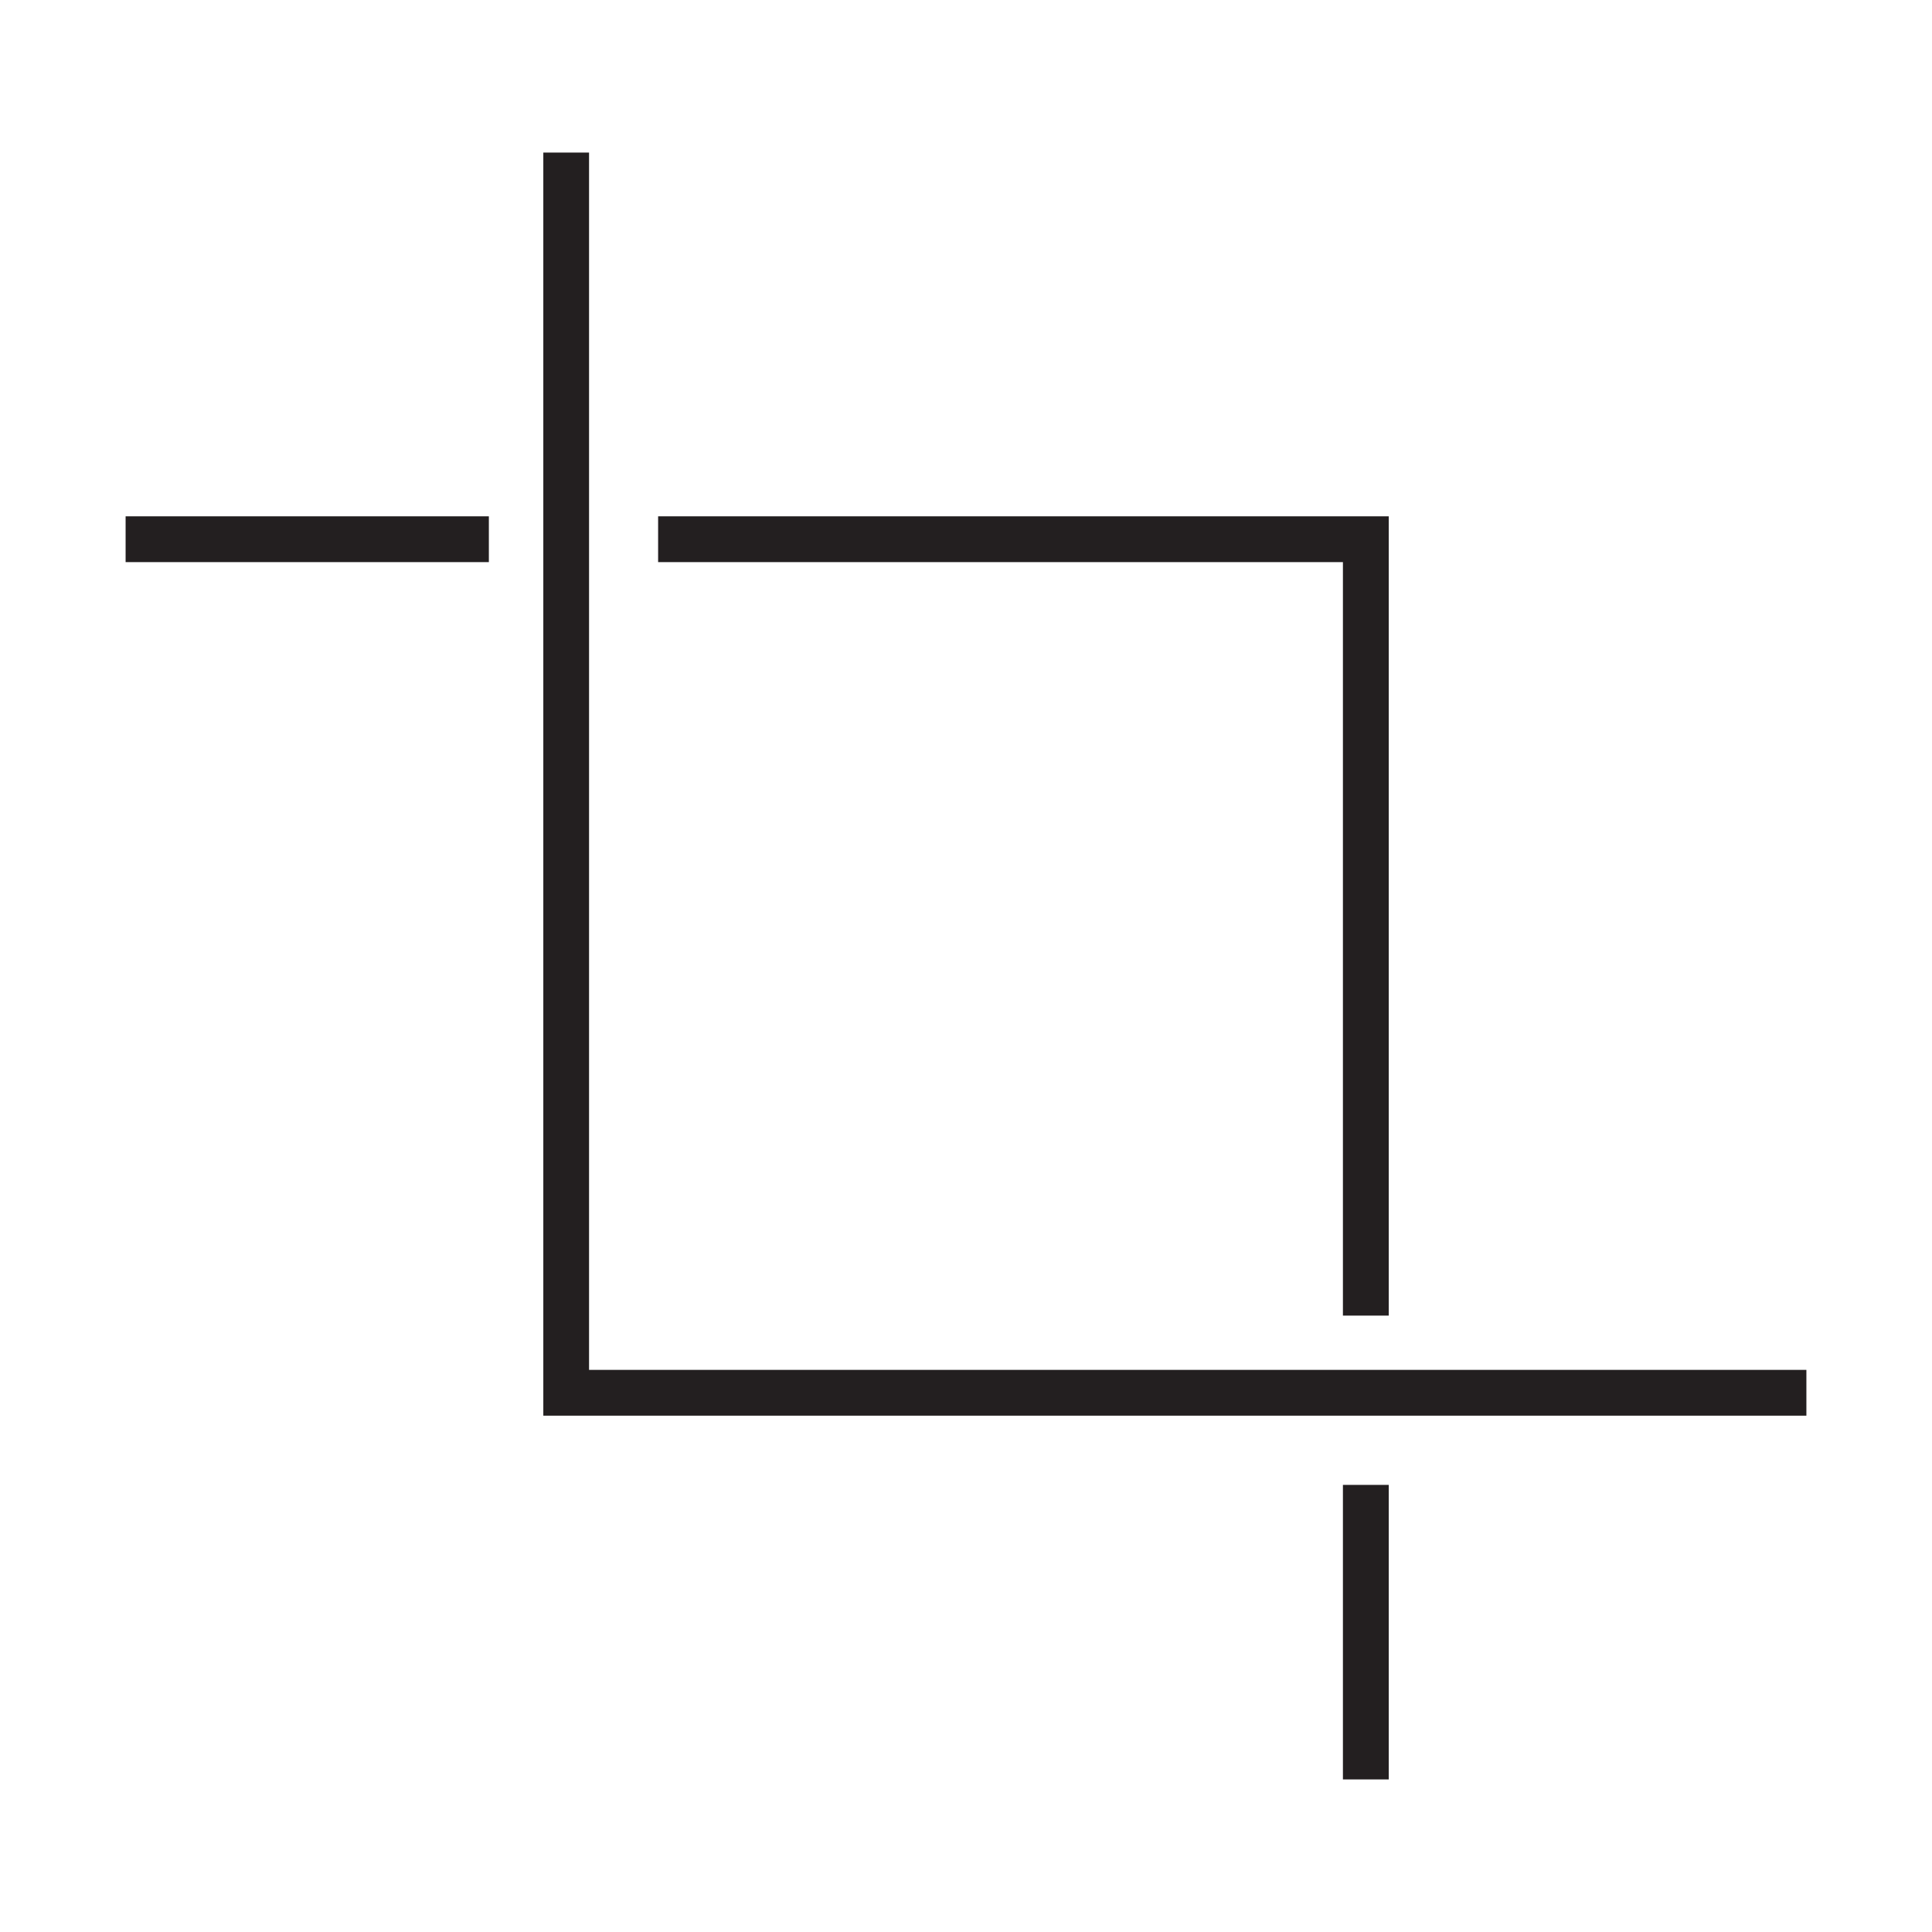 <?xml version="1.0" encoding="utf-8"?>
<!-- Generator: Adobe Illustrator 15.0.0, SVG Export Plug-In . SVG Version: 6.00 Build 0)  -->
<!DOCTYPE svg PUBLIC "-//W3C//DTD SVG 1.1//EN" "http://www.w3.org/Graphics/SVG/1.1/DTD/svg11.dtd">
<svg version="1.1" id="Layer_1" xmlns="http://www.w3.org/2000/svg" xmlns:xlink="http://www.w3.org/1999/xlink" x="0px" y="0px"
	 width="64px" height="64px" viewBox="0 0 64 64" enable-background="new 0 0 64 64" xml:space="preserve">
<g>
	<rect x="44.486" y="49.189" fill="#231F20" width="1.518" height="9.757"/>
	<polygon fill="#231F20" points="44.486,43.581 46.004,43.581 46.004,17.104 21.801,17.104 21.801,18.621 44.486,18.621 	"/>
	<rect x="4.161" y="17.104" fill="#231F20" width="12.033" height="1.517"/>
	<polygon fill="#231F20" points="19.513,45.379 19.513,5.054 17.998,5.054 17.998,46.896 59.839,46.896 59.839,45.379 	"/>
</g>
</svg>
